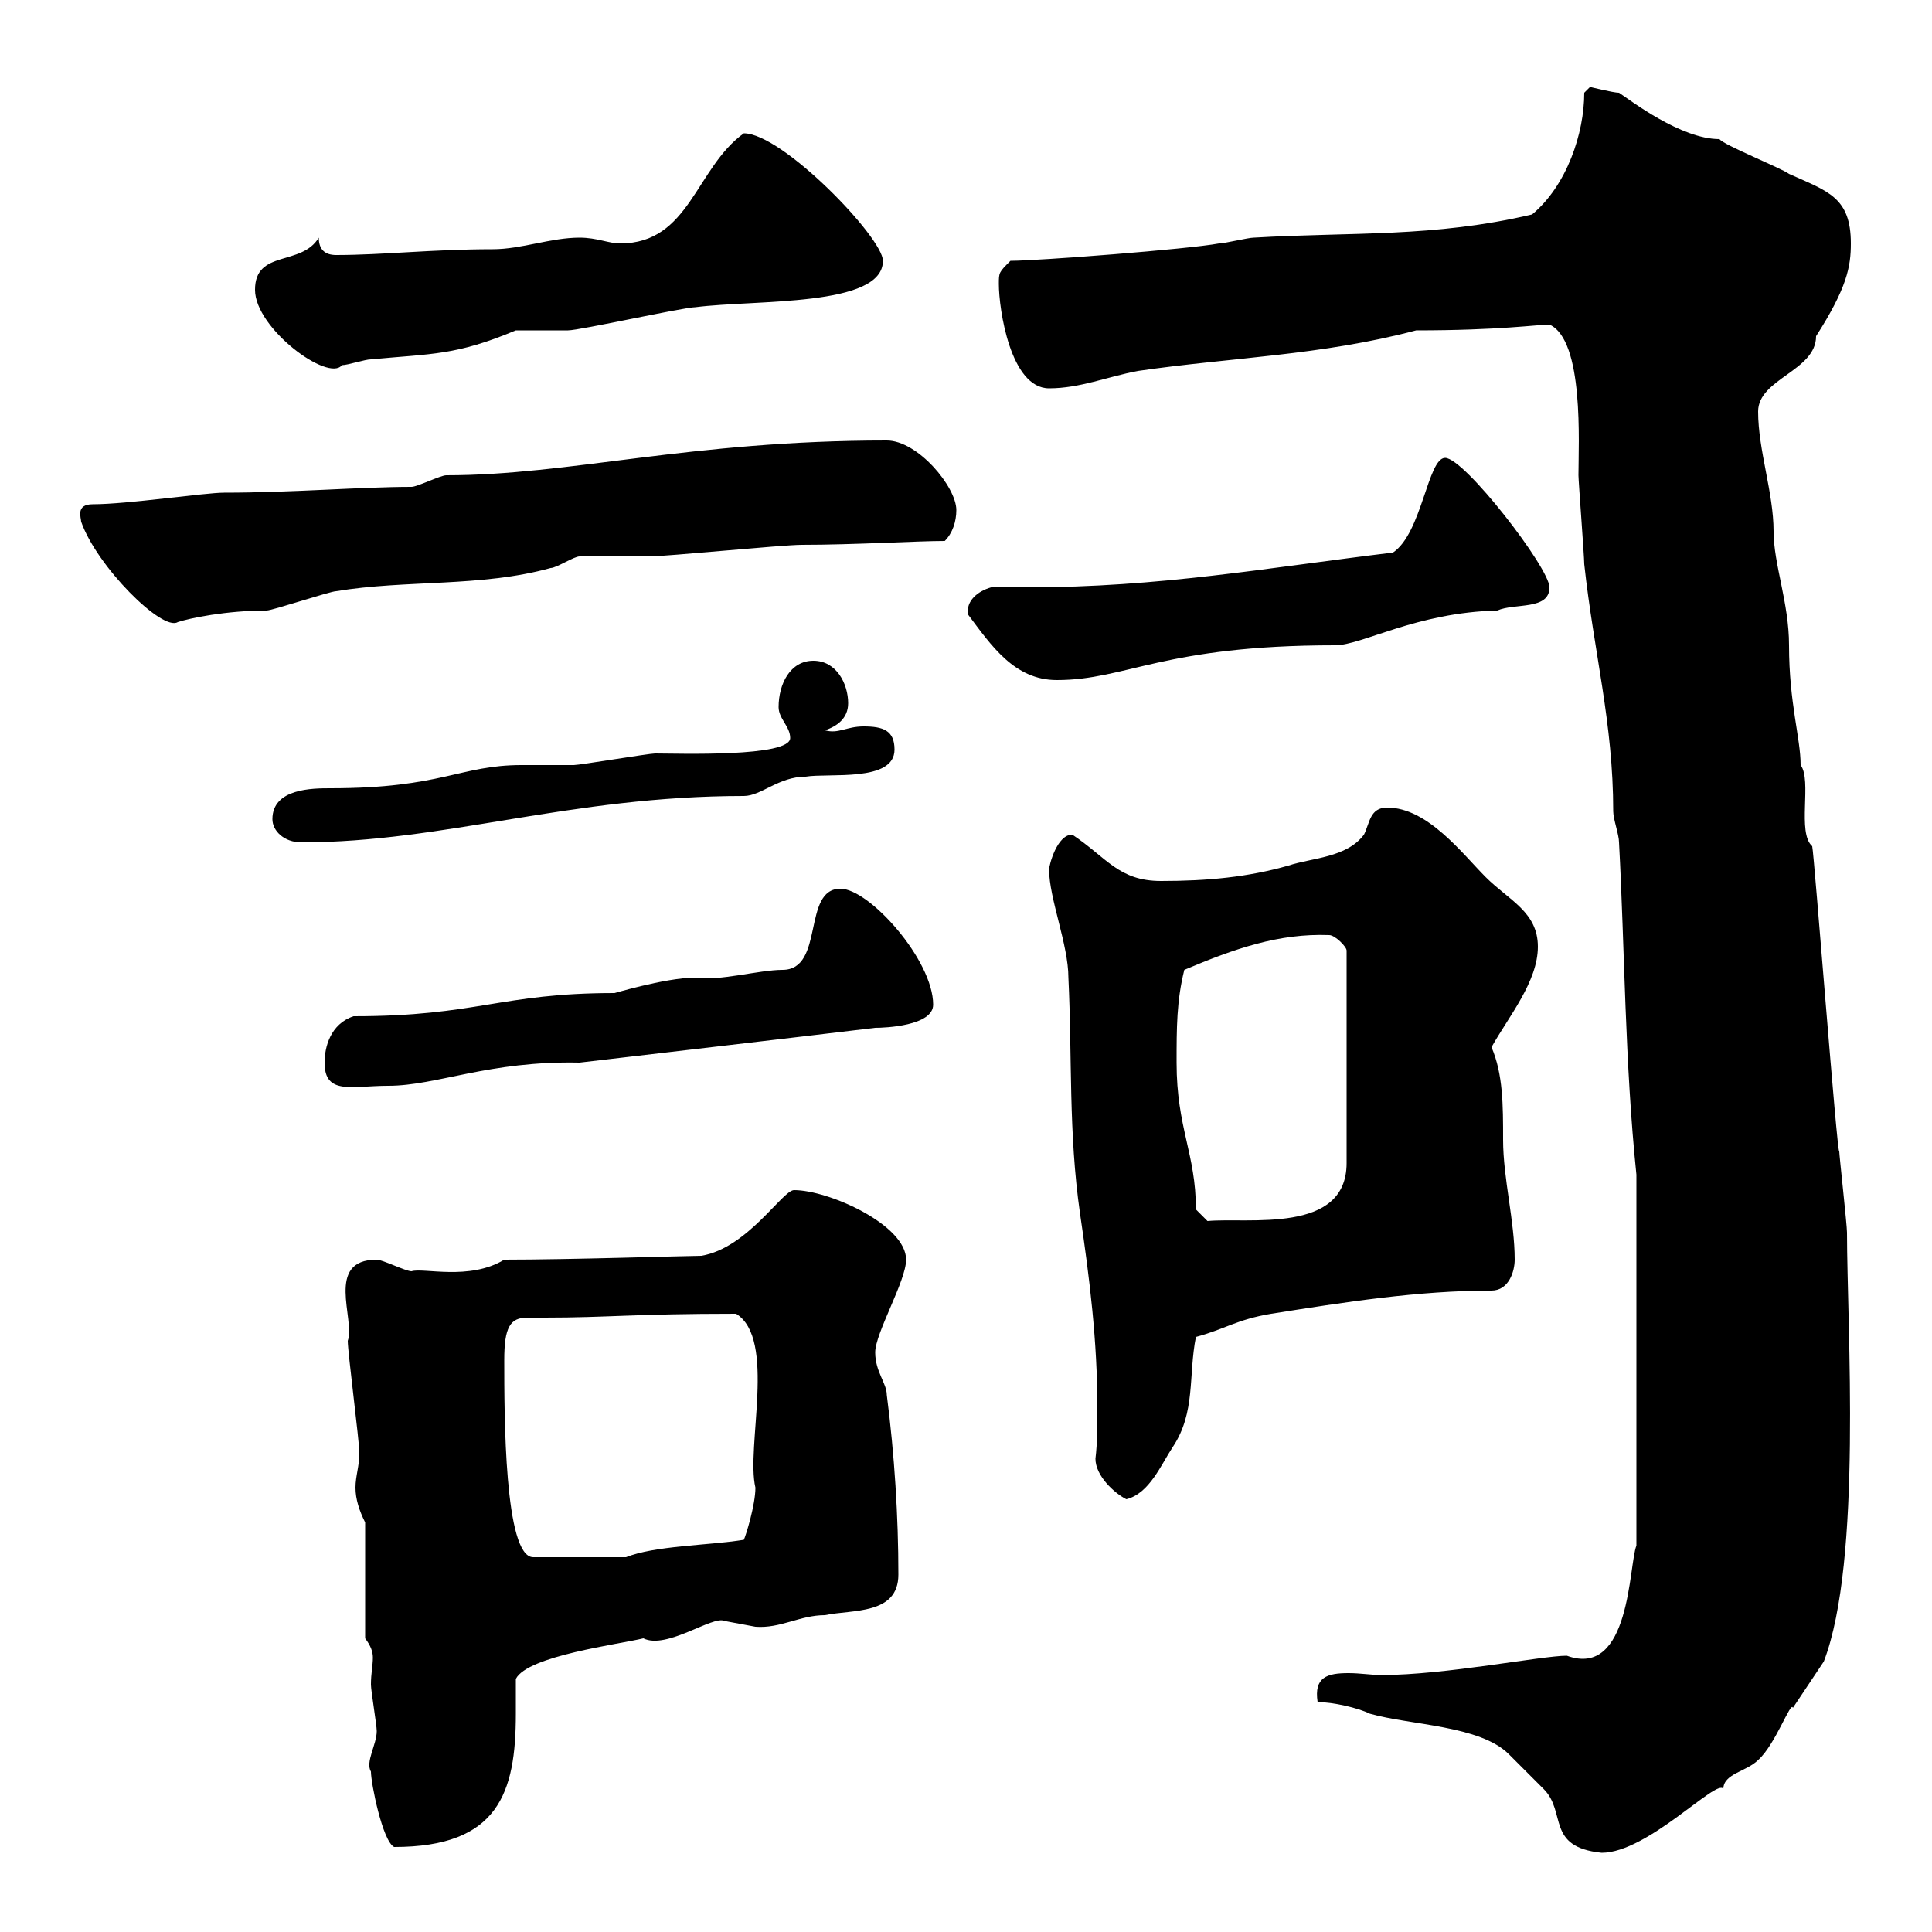 <svg xmlns="http://www.w3.org/2000/svg" xmlns:xlink="http://www.w3.org/1999/xlink" width="300" height="300"><path d="M204.60 264.30C207 264.30 210.90 265.20 212.70 266.10C219 267.90 229.80 267.90 234.30 272.40C235.20 273.30 238.80 276.90 239.70 277.80C243.30 281.40 240 286.80 248.70 287.70C255.90 287.70 266.70 276 267.60 277.80C267.60 275.40 271.20 275.10 273 273.30C275.70 270.90 278.10 264 278.40 265.20C279.60 263.40 283.20 258 283.20 258C289.20 242.40 286.80 205.80 286.80 191.40C286.80 190.20 285.60 179.40 285.60 178.80C285.30 179.70 281.70 132.60 281.40 131.40C279 129.30 281.40 121.20 279.60 118.80C279.60 114.60 277.80 109.20 277.80 100.20C277.80 93.60 275.40 87.60 275.40 82.50C275.40 76.50 273 69.90 273 63.90C273 58.80 282 57.60 282 52.20C286.80 44.70 287.40 41.40 287.40 37.80C287.40 30.60 283.80 29.70 277.80 27C276.60 26.10 267.60 22.50 267 21.60C261 21.60 253.20 15.60 251.40 14.40C250.50 14.40 246.90 13.50 246.90 13.50L246 14.40C246 20.70 243.30 28.80 237.90 33.30C222.60 36.90 210 36 194.70 36.90C193.80 36.90 190.20 37.80 189.30 37.80C184.50 38.70 161.10 40.50 156.90 40.50C155.10 42.30 155.10 42.30 155.10 44.10C155.10 48 156.90 60.30 162.90 60.30C167.70 60.30 171.90 58.50 176.70 57.60C191.10 55.50 205.20 55.20 219.90 51.30C232.80 51.30 238.80 50.40 240.60 50.40C246 52.80 245.10 69 245.10 73.80C245.10 74.70 246 86.40 246 87.60C247.50 101.40 250.50 112.20 250.50 126C250.50 127.20 251.40 129.60 251.40 130.80C252.30 147.60 252.30 165 254.10 182.40L254.10 240C252.90 243 253.20 260.70 243.30 257.10C239.40 257.10 224.40 260.10 214.50 260.10C213 260.10 211.20 259.80 209.40 259.80C206.10 259.80 204 260.40 204.60 264.30ZM57.60 275.10C57.60 276.90 59.40 285.90 61.20 286.80C77.40 286.80 80.10 278.40 80.10 266.10C80.10 264.30 80.10 262.50 80.10 260.70C81.90 257.10 96.30 255.30 99.90 254.40C103.50 256.20 110.70 250.80 112.50 251.70C112.50 251.70 117.30 252.60 117.30 252.60C121.20 252.90 124.20 250.80 128.10 250.80C132.30 249.90 139.50 250.80 139.50 244.50C139.50 235.50 138.90 225.90 137.70 216.60C137.70 214.80 135.90 213 135.90 210C135.90 207 140.70 198.90 140.70 195.60C140.70 190.20 128.70 184.80 123.30 184.80C121.50 184.80 116.10 193.80 108.90 195C106.80 195 88.80 195.60 78.30 195.60C72.90 198.90 65.70 196.80 63.90 197.40C63 197.40 59.40 195.60 58.50 195.60C50.40 195.60 55.20 204.90 54 208.20C54 210 55.80 223.80 55.80 225.60C55.80 227.70 55.20 229.20 55.20 231C55.20 232.80 55.80 234.60 56.70 236.40L56.70 254.40C57.60 255.60 57.90 256.50 57.90 257.40C57.90 258.60 57.60 259.80 57.60 261.60C57.60 262.50 58.50 267.90 58.50 268.80C58.50 270.90 56.70 273.60 57.60 275.10ZM78.30 211.20C78.30 206.10 79.20 204.60 81.90 204.60C82.80 204.60 83.40 204.60 84.60 204.60C94.50 204.60 98.40 204 114.30 204C120.60 207.90 115.80 224.70 117.30 231C117.30 233.70 115.80 238.50 115.50 239.10C109.80 240 101.70 240 97.20 241.80L82.80 241.80C78.30 241.80 78.30 219.60 78.30 211.20ZM170.10 226.50C170.10 229.20 173.10 231.90 174.90 232.80C178.50 231.90 180.30 227.40 182.10 224.70C185.70 219.30 184.50 213.60 185.70 207.60C190.20 206.40 192 204.90 197.40 204C208.80 202.20 220.20 200.40 231.60 200.40C234.30 200.40 235.20 197.40 235.20 195.60C235.20 189.60 233.40 183 233.40 177C233.40 171.60 233.40 166.80 231.60 162.60C234.30 157.80 238.80 152.40 238.80 147C238.80 141.60 234.30 139.80 230.70 136.20C227.10 132.60 221.70 125.40 215.40 125.40C212.70 125.40 212.70 127.80 211.80 129.60C209.10 133.20 203.70 133.20 200.10 134.40C193.80 136.20 187.50 136.80 180.30 136.80C173.70 136.80 171.90 133.20 166.50 129.60C164.10 129.60 162.90 134.40 162.90 135C162.90 139.50 165.90 146.70 165.90 151.80C166.50 164.40 165.90 175.80 167.70 188.40C169.20 198.60 170.40 208.20 170.40 218.70C170.40 221.10 170.40 224.10 170.10 226.50ZM185.70 187.80C185.70 179.10 182.70 175.20 182.70 165C182.70 159.60 182.70 155.40 183.90 150.60C191.70 147.30 198.60 144.90 206.40 145.20C207.30 145.20 209.10 147 209.10 147.60L209.10 180.60C209.10 191.70 193.80 189 187.50 189.60ZM50.40 165C50.40 170.10 54.60 168.60 60.30 168.60C67.80 168.60 75.90 164.70 90 165C105.30 163.20 120.90 161.40 135.90 159.60C137.40 159.60 144.90 159.30 144.90 156C144.90 149.10 135 138 130.50 138C124.50 138 128.10 150.60 121.50 150.60C117.90 150.60 111.60 152.40 108 151.80C103.20 151.80 94.50 154.50 95.40 154.20C77.70 154.20 74.10 157.80 54.90 157.80C51.30 159 50.40 162.60 50.40 165ZM42.30 127.20C42.30 129 44.10 130.80 46.80 130.80C69 130.80 88.50 123.60 115.50 123.60C118.20 123.60 120.90 120.60 125.10 120.60C128.70 120 138.90 121.50 138.90 116.40C138.90 113.40 137.10 112.80 134.10 112.80C131.40 112.80 130.20 114 128.10 113.40C129.90 112.80 131.70 111.60 131.70 109.20C131.70 106.20 129.90 102.60 126.30 102.60C122.70 102.60 120.90 106.20 120.90 109.80C120.90 111.60 122.70 112.80 122.70 114.60C122.70 117.60 105.30 117 101.70 117C100.80 117 90 118.80 89.10 118.80C88.20 118.80 81.90 118.80 81 118.80C71.40 118.80 68.70 122.40 51.30 122.40C48.60 122.40 42.30 122.40 42.30 127.20ZM150.30 95.40C153.90 100.20 157.50 105.60 164.10 105.60C174.90 105.60 180.60 100.20 207.30 100.20C211.50 100.20 219.90 95.10 232.50 94.80C235.20 93.60 240.60 94.80 240.60 91.20C240.60 88.20 227.40 71.10 224.40 71.10C221.70 71.10 220.80 82.80 216.30 85.80C196.50 88.20 180 91.20 159.60 91.20C157.80 91.20 155.70 91.20 153.90 91.20C151.80 91.80 150 93.30 150.30 95.40ZM12.60 81C15 87.90 25.20 98.10 27.60 96.60C29.40 96 35.10 94.80 41.40 94.80C42.30 94.80 51.30 91.80 52.20 91.80C63 90 74.70 91.20 85.50 88.20C86.40 88.20 89.10 86.40 90 86.40C90.90 86.40 99.90 86.40 100.80 86.40C103.50 86.40 121.50 84.60 124.50 84.60C132.60 84.60 142.50 84 146.70 84C147.90 82.80 148.50 81 148.50 79.20C148.50 75.60 142.50 68.40 137.70 68.40C107.10 68.40 88.50 73.80 69.30 73.80C68.40 73.80 64.80 75.60 63.90 75.60C56.10 75.60 45.30 76.50 34.80 76.50C31.80 76.50 19.80 78.30 14.40 78.30C11.70 78.30 12.60 80.40 12.60 81ZM39.60 45C39.60 51 51 59.40 53.10 56.70C54 56.70 56.70 55.80 57.60 55.80C67.20 54.90 70.80 55.20 80.10 51.30C81 51.30 87.30 51.30 88.20 51.30C90 51.30 106.20 47.70 108 47.70C117.30 46.50 137.10 47.70 137.10 40.50C137.10 36.90 121.50 20.70 115.50 20.70C108 26.10 107.10 37.80 96.30 37.80C94.50 37.80 92.70 36.90 90 36.90C85.50 36.90 81 38.70 76.50 38.70C67.20 38.70 59.40 39.60 52.20 39.60C50.40 39.60 49.50 38.70 49.50 36.90C46.80 41.40 39.60 38.70 39.60 45Z"/></svg>